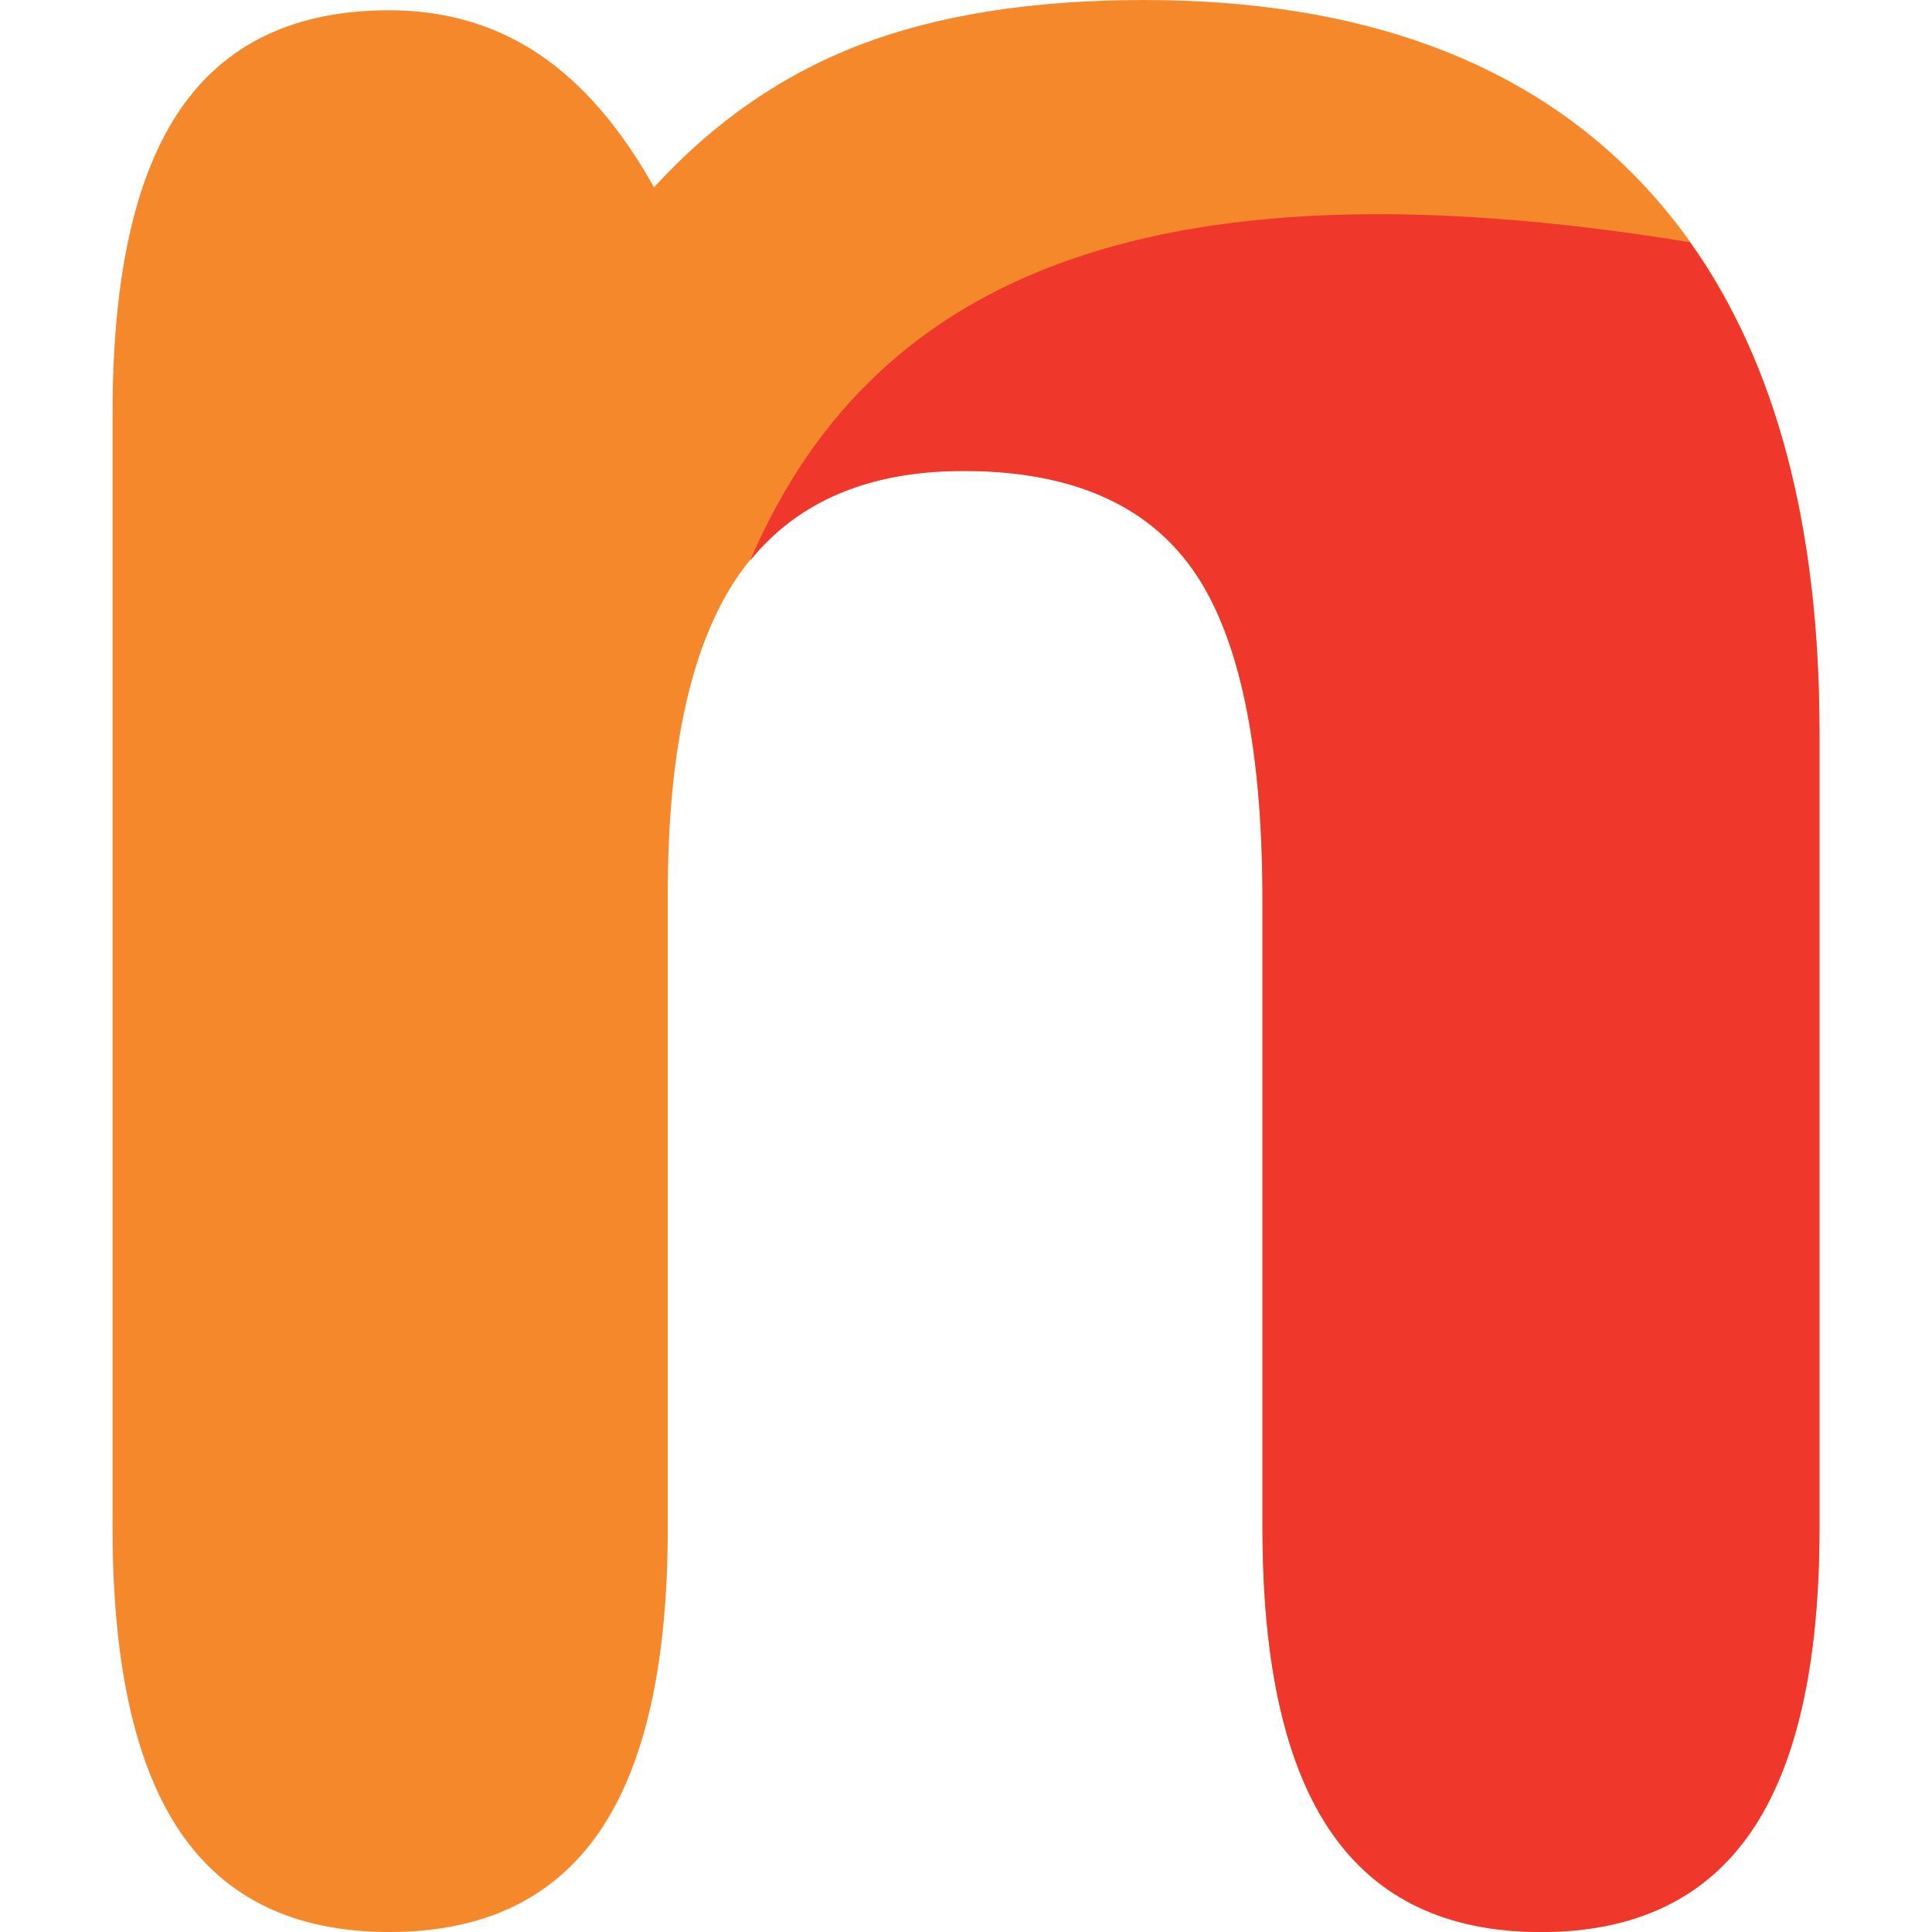 <?xml version="1.0" encoding="utf-8"?>
<!-- Generator: Adobe Illustrator 16.0.0, SVG Export Plug-In . SVG Version: 6.00 Build 0)  -->
<!DOCTYPE svg PUBLIC "-//W3C//DTD SVG 1.1//EN" "http://www.w3.org/Graphics/SVG/1.1/DTD/svg11.dtd">
<svg version="1.1" id="Layer_1" xmlns="http://www.w3.org/2000/svg" xmlns:xlink="http://www.w3.org/1999/xlink" x="0px" y="0px"
	 width="181.871px" height="181.871px" viewBox="0 0 181.871 181.871" enable-background="new 0 0 181.871 181.871"
	 xml:space="preserve">
<g>
	<path fill="#F6882C" d="M10.596,143.846V38.833c0-12.838,2.131-22.355,6.392-28.558C21.251,4.07,27.802,0.968,36.65,0.968
		c5.282,0,9.974,1.38,14.076,4.128c4.096,2.749,7.71,6.934,10.84,12.54c5.611-6.147,12.083-10.622,19.42-13.429
		C88.319,1.403,97.22,0,107.681,0c20.604,0,36.353,5.878,47.25,17.636c10.893,11.759,16.344,28.858,16.344,51.294v74.916
		c0,12.838-2.161,22.387-6.471,28.641c-4.32,6.259-10.898,9.385-19.746,9.385c-8.842,0-15.426-3.126-19.738-9.385
		c-4.316-6.254-6.473-15.803-6.473-28.641V84.785c0-14.561-2.186-24.943-6.553-31.148c-4.367-6.202-11.568-9.305-21.6-9.305
		c-9.495,0-16.504,3.214-21.037,9.629c-4.531,6.419-6.796,16.48-6.796,30.18v59.705c0,12.838-2.157,22.387-6.472,28.641
		c-4.315,6.259-10.897,9.385-19.739,9.385c-8.848,0-15.398-3.126-19.662-9.385C12.728,166.232,10.596,156.684,10.596,143.846z"/>
	<path fill="#EF372C" d="M171.275,68.93c0-19.355-4.078-34.721-12.189-46.129c-52.306-8.542-77.433,4.238-88.473,29.974
		c4.538-5.598,11.21-8.442,20.082-8.442c10.032,0,17.233,3.103,21.6,9.305c4.367,6.205,6.553,16.588,6.553,31.148v59.061
		c0,12.838,2.156,22.387,6.473,28.641c4.313,6.259,10.896,9.385,19.738,9.385c8.848,0,15.426-3.126,19.746-9.385
		c4.31-6.254,6.471-15.803,6.471-28.641V68.93z"/>
</g>
</svg>
